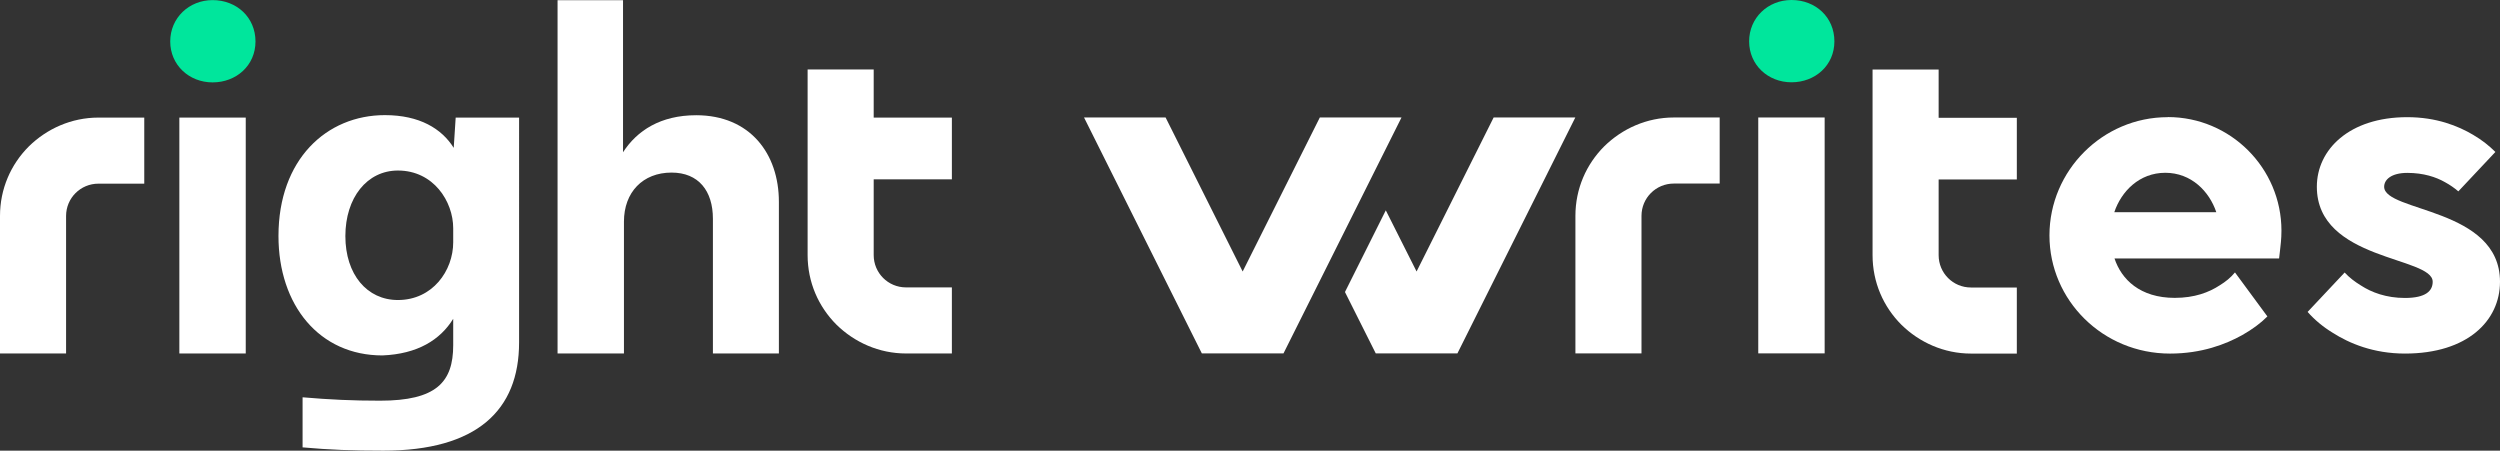 <?xml version="1.0" encoding="UTF-8"?><svg id="Layer_2" xmlns="http://www.w3.org/2000/svg" viewBox="0 0 243.65 43.92"><rect x="0" y="0" width="243.65" height="43.92" fill="#333333" stroke="none"/><defs><style>.cls-1{fill:#00e69c;}.cls-2{fill:#fff;}</style></defs><g id="Layer_1-2"><g><path class="cls-1" d="M20.72,.01c-2.3,0-4.13,1.74-4.13,4.03s1.83,3.99,4.13,3.99,4.18-1.64,4.18-3.99S23.06,.01,20.72,.01Z"/><g><path class="cls-1" d="M174.6,0c-2.3,0-4.13,1.74-4.13,4.03s1.83,3.99,4.13,3.99,4.18-1.64,4.18-3.99-1.83-4.03-4.18-4.03Z"/><g><rect class="cls-2" x="17.48" y="11.46" width="6.47" height="22.99"/><path class="cls-2" d="M44.22,14.41c-1.17-1.87-3.33-3.19-6.71-3.19-5.68,0-10.37,4.31-10.37,11.78,0,6.75,3.98,11.64,10.13,11.64,3.42-.14,5.63-1.51,6.9-3.57v2.57c0,3.61-1.65,5.41-7.13,5.41-2.66,0-4.88-.1-7.55-.33v4.88c2.66,.24,4.88,.32,7.88,.32,9.1,0,13.22-3.93,13.22-10.54V11.46h-6.18l-.19,2.95Zm-.05,9.2c0,2.77-2.01,5.63-5.39,5.63-3.01,0-5.12-2.49-5.12-6.23s2.11-6.39,5.12-6.39c3.47,0,5.39,3.01,5.39,5.63v1.36Z"/><path class="cls-2" d="M67.85,11.23c-3.47,0-5.77,1.5-7.13,3.61V.02h-6.38V34.45h6.47v-12.85c0-2.86,1.83-4.78,4.64-4.78,2.63,0,4.03,1.78,4.03,4.5v13.13h6.43v-14.78c0-4.69-2.81-8.44-8.07-8.44Z"/><path class="cls-2" d="M2.81,14.27c-1.75,1.75-2.81,4.13-2.81,6.78v13.4H6.44v-13.4c0-1.75,1.41-3.15,3.15-3.15h4.47v-6.44h-4.47c-2.63,0-5.03,1.09-6.78,2.81Z"/><path class="cls-2" d="M85.15,6.77h-6.44V24.86c0,2.65,1.06,5.03,2.81,6.78,1.75,1.72,4.15,2.81,6.78,2.81h4.47v-6.44h-4.47c-1.75,0-3.15-1.41-3.15-3.15v-7.38h7.62v-6.02h-7.62V6.77Z"/><rect class="cls-2" x="171.36" y="11.45" width="6.47" height="22.99"/><polygon class="cls-2" points="145.57 11.45 138.06 26.46 135.06 20.5 131.08 28.46 134.08 34.44 142.04 34.44 153.53 11.45 145.57 11.45"/><polygon class="cls-2" points="128.63 11.45 121.11 26.46 113.6 11.45 105.65 11.45 117.13 34.44 125.09 34.44 136.59 11.45 128.63 11.45"/><path class="cls-2" d="M211.26,11.42c-6.33,0-11.52,5.2-11.52,11.52s5.2,11.52,11.75,11.52c3.07,0,5.42-.9,7.05-1.81,.95-.54,1.76-1.13,2.44-1.81l-3.16-4.29c-.41,.5-.9,.9-1.49,1.26-1.04,.68-2.44,1.22-4.38,1.22-3.39,0-5.2-1.81-5.87-3.84h16.04l.09-.77c.05-.5,.14-1.08,.14-1.94,0-6.1-4.97-11.07-11.07-11.07Zm-5.2,9.26c.68-2.03,2.44-3.84,4.97-3.84s4.29,1.81,4.97,3.84h-9.94Z"/><path class="cls-2" d="M232.36,18.2c0-.68,.68-1.35,2.26-1.35s2.8,.41,3.66,.9c.5,.27,.95,.59,1.31,.9l3.61-3.84c-.59-.59-1.31-1.17-2.17-1.67-1.45-.86-3.57-1.72-6.42-1.72-5.65,0-8.81,3.16-8.81,6.78,0,7.23,11.29,6.78,11.29,9.26,0,.9-.68,1.58-2.71,1.58-1.81,0-3.25-.54-4.29-1.22-.59-.36-1.13-.77-1.58-1.26l-3.61,3.84c.68,.77,1.49,1.45,2.44,2.03,1.63,1.04,3.98,2.03,7.05,2.03,6.1,0,9.26-3.21,9.26-7,0-7.23-11.29-6.78-11.29-9.26Z"/><path class="cls-2" d="M156.35,14.26c-1.75,1.75-2.81,4.13-2.81,6.78v13.4h6.44v-13.4c0-1.75,1.41-3.15,3.15-3.15h4.47v-6.44h-4.47c-2.63,0-5.03,1.09-6.78,2.81Z"/><path class="cls-2" d="M188.94,6.78h-6.44V24.87c0,2.65,1.06,5.03,2.81,6.78,1.75,1.72,4.15,2.81,6.78,2.81h4.47v-6.44h-4.47c-1.75,0-3.15-1.41-3.15-3.15v-7.38h7.62v-6.01h-7.62V6.78Z"/></g></g></g></g></svg>